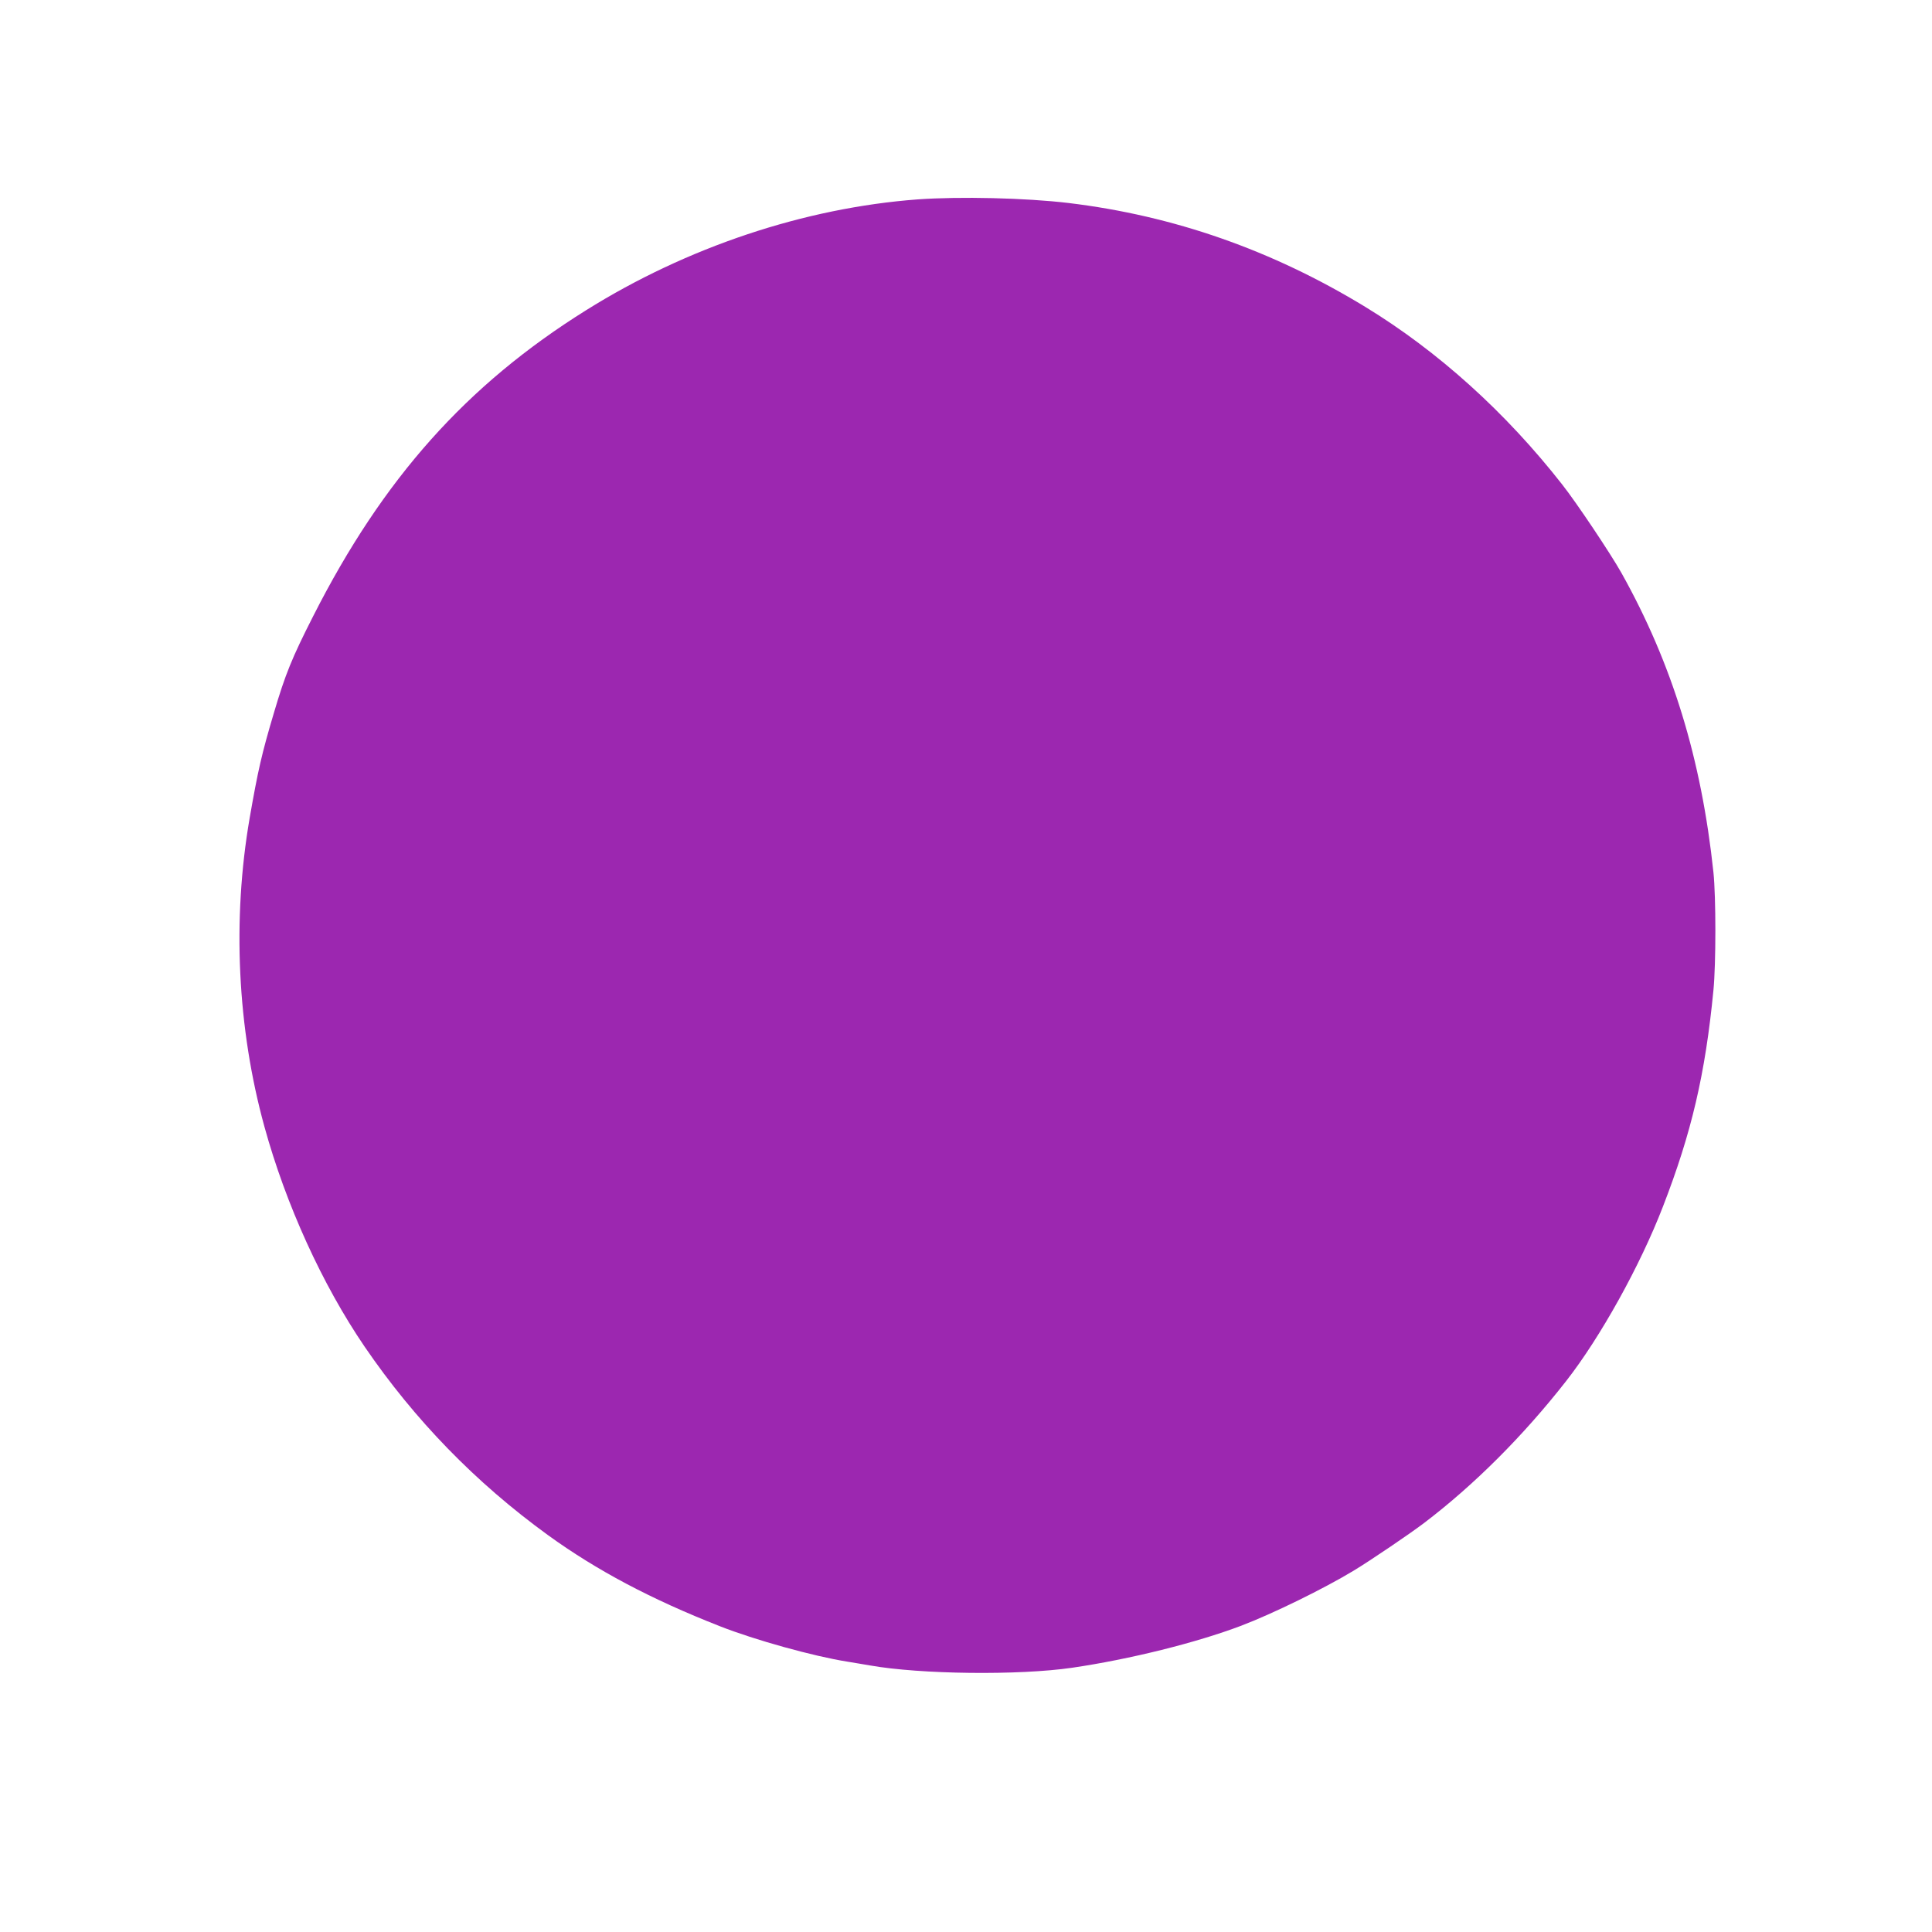 <?xml version="1.0" standalone="no"?>
<!DOCTYPE svg PUBLIC "-//W3C//DTD SVG 20010904//EN"
 "http://www.w3.org/TR/2001/REC-SVG-20010904/DTD/svg10.dtd">
<svg version="1.0" xmlns="http://www.w3.org/2000/svg"
 width="1280pt" height="1280pt" viewBox="0 0 1280 1280"
 preserveAspectRatio="xMidYMid meet">
<g transform="translate(0,1280) scale(0.1,-0.1)"
fill="#9c27b0" stroke="none">
<path d="M6080 11479 c-749 -56 -1529 -316 -2198 -735 -792 -495 -1345 -1115
-1807 -2026 -141 -277 -185 -386 -260 -640 -81 -272 -106 -382 -161 -698 -116
-672 -82 -1392 98 -2045 142 -516 383 -1045 663 -1456 332 -486 735 -901 1216
-1250 322 -233 682 -424 1138 -603 231 -91 619 -199 846 -235 33 -5 100 -17
149 -25 334 -59 986 -67 1341 -15 381 56 819 165 1118 278 210 80 549 246 747
366 112 68 366 240 464 314 334 254 657 577 942 941 227 290 491 766 641 1155
190 490 281 879 335 1435 17 173 17 618 0 780 -80 754 -274 1385 -610 1985
-72 128 -296 463 -392 585 -375 479 -823 883 -1305 1177 -617 376 -1269 604
-1965 688 -285 34 -721 44 -1000 24z"/>
</g>
</svg>
